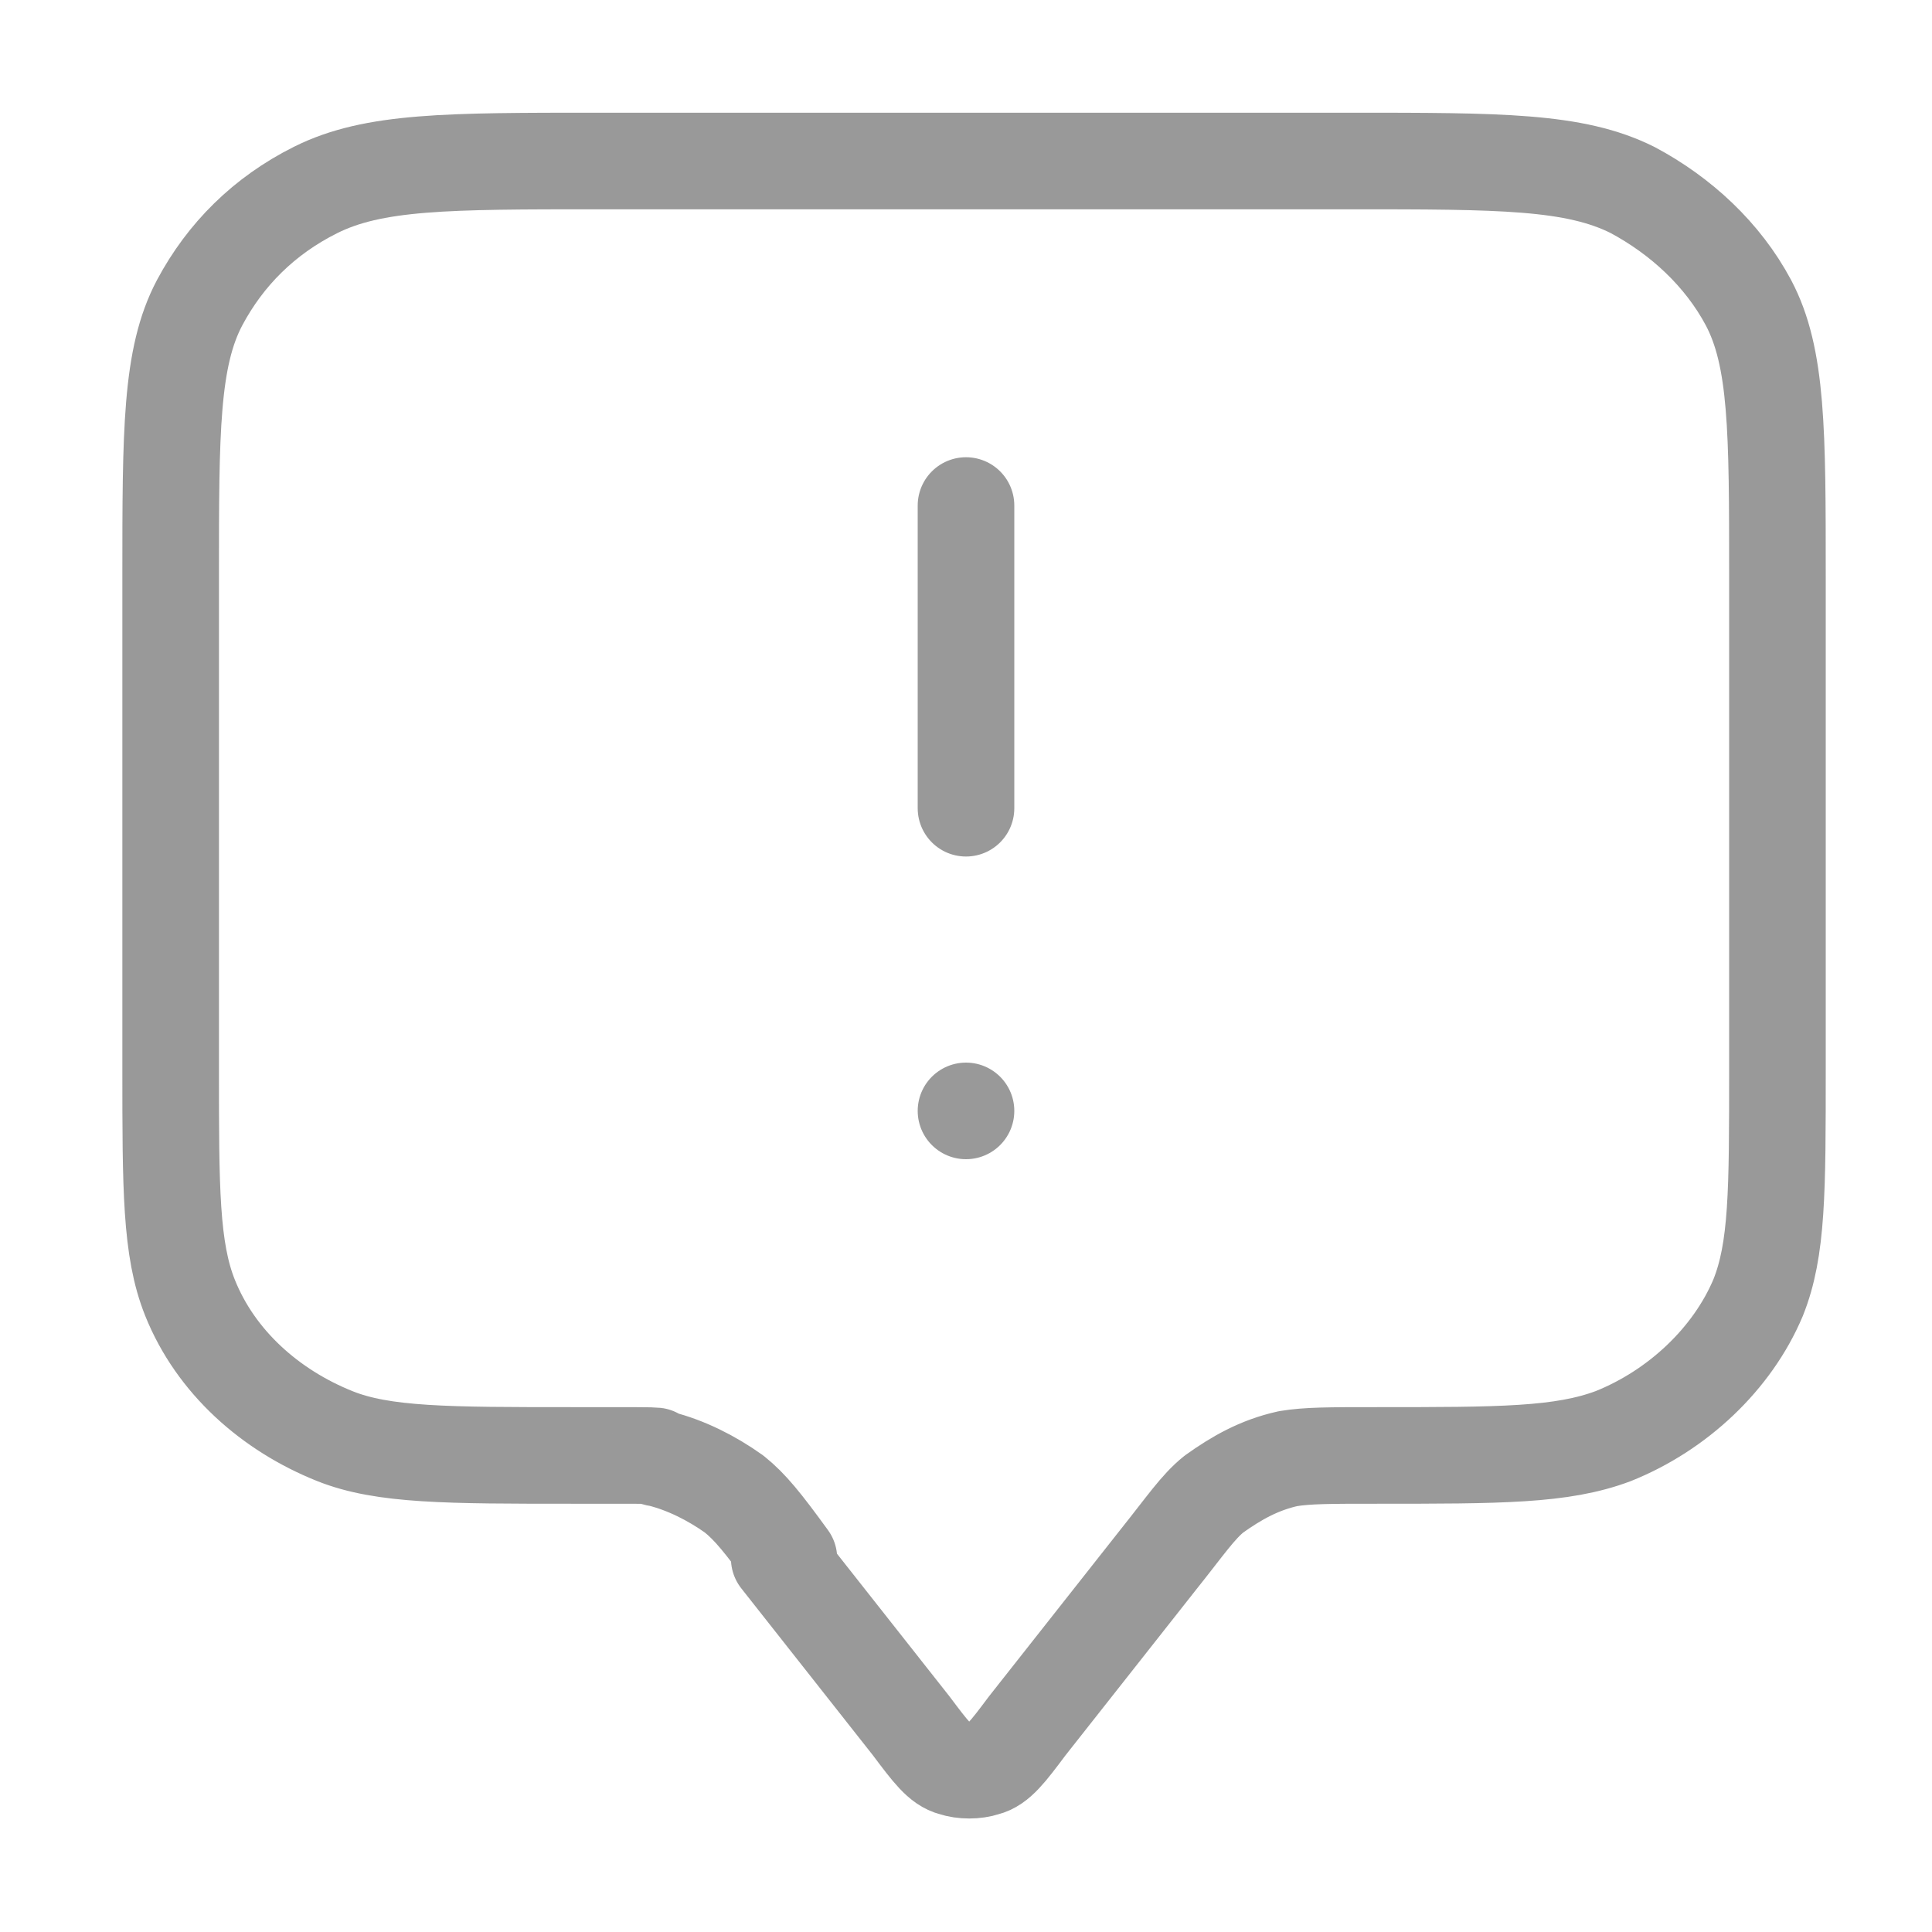 <?xml version="1.0" encoding="UTF-8"?>
<svg xmlns="http://www.w3.org/2000/svg" version="1.1" viewBox="0 0 60 60">
  <defs>
    <style>
      .cls-1 {
        fill: none;
        stroke: #999;
        stroke-linecap: round;
        stroke-linejoin: round;
        stroke-width: 3px;
      }
    </style>
  </defs>
  <!-- Generator: Adobe Illustrator 28.7.1, SVG Export Plug-In . SVG Version: 1.2.0 Build 142)  -->
  <g>
    <g id="Layer_1">
      <path class="cls-1" d="M30,25.1v-9.4M30,34.5h0M24.2,48.4l4.1,5.2c.6.8.9,1.2,1.3,1.3.3.1.7.1,1,0,.4-.1.7-.5,1.3-1.3l4.1-5.2c.8-1,1.2-1.6,1.7-2,.7-.5,1.4-.9,2.3-1.1.6-.1,1.3-.1,2.7-.1,3.9,0,5.8,0,7.4-.6,2-.8,3.7-2.4,4.5-4.3.6-1.5.6-3.3.6-7.1v-15.3c0-4.5,0-6.8-.9-8.5-.8-1.5-2.1-2.7-3.6-3.5-1.8-.9-4.1-.9-8.8-.9h-23.3c-4.7,0-7,0-8.8.9-1.6.8-2.8,2-3.6,3.5-.9,1.7-.9,4-.9,8.5v15.3c0,3.7,0,5.6.6,7.1.8,2,2.5,3.5,4.5,4.3,1.5.6,3.5.6,7.4.6s2,0,2.7.1c.8.2,1.6.6,2.3,1.1.5.4.9.9,1.7,2Z"/>
    </g>
  </g>
</svg>